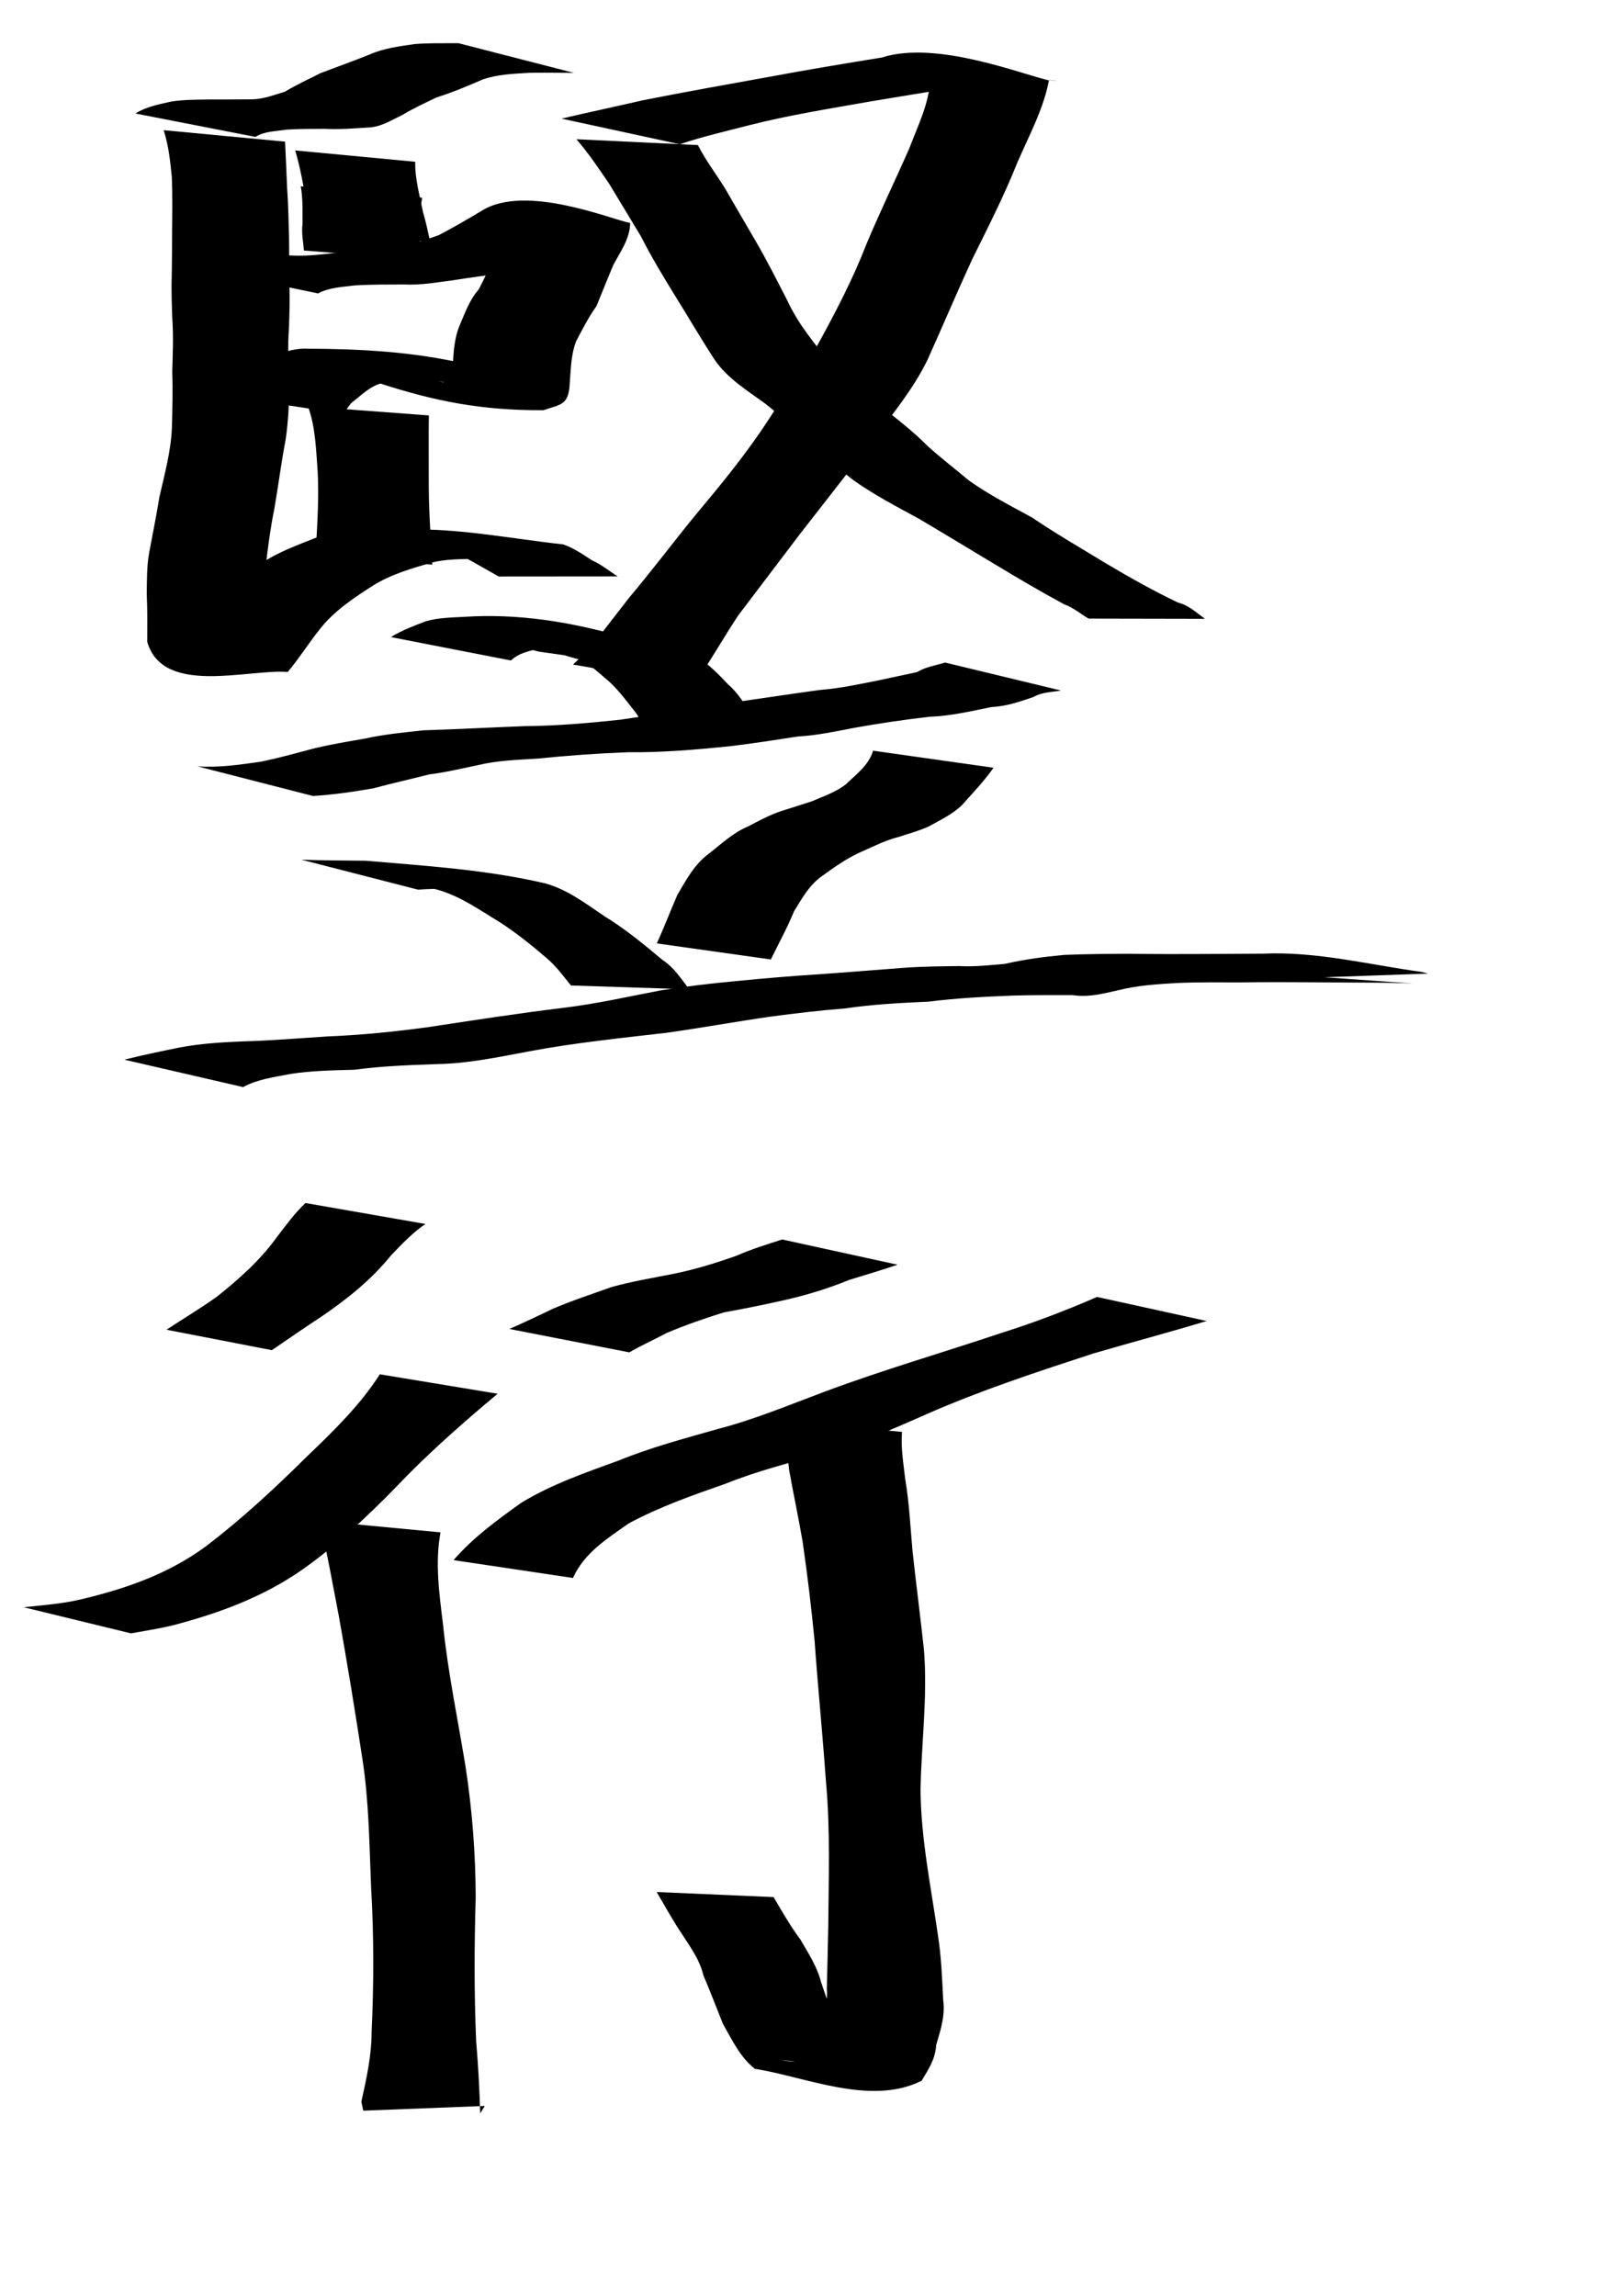 <?xml version="1.0" encoding="UTF-8" standalone="no"?>
<!-- Created with Inkscape (http://www.inkscape.org/) -->
<svg
   xmlns:dc="http://purl.org/dc/elements/1.1/"
   xmlns:cc="http://web.resource.org/cc/"
   xmlns:rdf="http://www.w3.org/1999/02/22-rdf-syntax-ns#"
   xmlns:svg="http://www.w3.org/2000/svg"
   xmlns="http://www.w3.org/2000/svg"
   xmlns:sodipodi="http://sodipodi.sourceforge.net/DTD/sodipodi-0.dtd"
   xmlns:inkscape="http://www.inkscape.org/namespaces/inkscape"
   width="744.094"
   height="1052.362"
   id="svg2220"
   sodipodi:version="0.32"
   inkscape:version="0.45.1"
   sodipodi:docbase="/Users/haiwa"
   sodipodi:docname="vertical_mover.svg"
   inkscape:output_extension="org.inkscape.output.svg.inkscape">
  <defs
     id="defs2222" />
  <sodipodi:namedview
     id="base"
     pagecolor="#ffffff"
     bordercolor="#666666"
     borderopacity="1.0"
     gridtolerance="10000"
     guidetolerance="10"
     objecttolerance="10"
     inkscape:pageopacity="0.0"
     inkscape:pageshadow="2"
     inkscape:zoom="0.35"
     inkscape:cx="375"
     inkscape:cy="520"
     inkscape:document-units="px"
     inkscape:current-layer="layer1"
     inkscape:window-width="701"
     inkscape:window-height="581"
     inkscape:window-x="542"
     inkscape:window-y="25" />
  <g
     inkscape:label="Layer 1"
     inkscape:groupmode="layer"
     id="layer1">
    <path
       style="fill:#000000"
       id="path3078"
       d="M 62.102,52.033 C 67.05,48.854 72.713,47.919 78.295,46.585 C 84.278,45.614 90.34,45.707 96.376,45.595 C 102.794,45.625 109.211,45.576 115.629,45.538 C 120.849,45.437 125.6,43.522 130.515,42.087 C 135.859,38.893 141.504,36.258 147.068,33.479 C 154.5,30.657 161.979,27.986 169.363,25.027 C 175.946,22.092 182.986,21.254 190.01,20.211 C 195.795,19.728 201.603,19.82 207.402,19.8 C 208.351,19.803 209.3,19.807 210.25,19.81 L 263.088,33.4 C 262.138,33.396 261.187,33.391 260.237,33.387 C 254.396,33.352 248.555,33.28 242.714,33.373 C 235.497,33.833 228.243,34.026 221.315,36.422 C 214.381,39.445 207.401,42.385 200.171,44.643 C 194.832,47.199 189.445,49.706 184.371,52.756 C 179.344,55.109 174.49,58.371 168.421,58.478 C 161.963,58.878 155.433,59.411 148.89,59.054 C 143,59.091 137.103,59.037 131.222,59.425 C 126.436,60.233 121.378,60.091 117.092,62.753 L 62.102,52.033 z " />
    <path
       style="fill:#000000"
       id="path3080"
       d="M 130.685,64.931 C 131.025,71.885 131.344,78.859 131.618,85.824 C 132.214,93.879 132.301,101.955 132.543,110.027 C 132.571,116.944 132.601,123.863 132.696,130.782 C 132.931,137.299 132.691,143.808 132.487,150.32 C 131.841,158.717 132.229,167.124 132.462,175.526 C 132.658,184.23 132.209,192.72 130.984,201.319 C 128.93,212.048 127.584,222.881 125.698,233.643 C 123.973,242.06 122.889,250.541 121.882,259.063 C 121.476,265.261 121.392,271.478 121.242,277.685 C 120.454,284.695 121.216,291.726 121.735,298.652 C 134.181,306.166 92.627,297.922 78.188,296.229 C 85.234,292.906 89.596,285.781 94.528,279.891 C 101.748,271.372 110.664,264.808 119.632,258.32 C 127.748,252.883 136.957,249.629 145.966,246.06 C 152.104,243.614 158.593,243.367 165.059,242.816 C 172.288,242.739 179.517,242.739 186.746,242.724 C 210.711,242.112 234.454,246.943 258.164,249.538 C 263.023,251.177 267.185,254.11 271.45,256.868 C 275.821,258.778 279.229,261.764 283.227,264.208 L 228.604,264.254 C 224.611,261.98 220.605,259.672 216.573,257.416 C 212.389,255.249 208.653,252.374 203.728,252.056 C 215.574,253.168 251.077,256.386 239.18,256.208 C 231.984,256.144 224.787,256.025 217.591,256.149 C 211.091,256.329 204.548,256.26 198.18,257.812 C 188.837,260.513 179.334,263.234 171.005,268.411 C 162.081,274.151 153.141,280.045 146.534,288.524 C 141.447,294.893 137.148,301.785 131.931,308.018 C 113.67,306.57 74.612,319.166 67.49,294.161 C 67.499,286.959 67.635,279.739 67.277,272.541 C 67.359,266.126 67.249,259.688 68.387,253.332 C 69.991,244.779 71.715,236.246 73.119,227.656 C 75.495,217.165 78.405,206.721 78.818,195.907 C 79.03,187.428 79.284,178.95 78.966,170.469 C 79.2,162.066 79.585,153.657 78.942,145.258 C 78.742,138.732 78.502,132.208 78.75,125.678 C 78.858,118.778 78.915,111.881 78.91,104.982 C 79.002,97.035 79.097,89.092 78.775,81.146 C 78.051,73.888 77.287,66.661 75.03,59.67 L 130.685,64.931 z " />
    <path
       style="fill:#000000"
       id="path3082"
       d="M 91.215,123.147 C 97.17,120.278 103.612,119.309 109.992,118.017 C 117.749,117.081 125.573,117.206 133.371,117.108 C 140.877,117.523 148.259,116.562 155.683,115.668 C 163.35,114.81 170.973,113.61 178.608,112.51 C 186.759,112.857 193.852,110.441 201.244,107.742 C 207.922,104.273 214.395,100.477 220.852,96.615 C 240.894,83.988 280.605,100.748 288.905,102.196 C 288.83,109.314 284.561,115.181 281.263,121.297 C 278.59,127.598 276.067,133.969 273.478,140.306 C 269.772,145.455 266.966,151.039 264.046,156.627 C 261.76,162.753 261.715,169.251 261.207,175.661 C 260.732,185.934 257.043,185.261 249.223,188.025 C 220.579,188.224 199.051,183.791 174.222,175.759 C 169.659,171.323 163.979,170.594 158.335,168.789 C 127.852,165.771 231.942,174.742 193.599,173.347 C 187.284,172.788 181.229,174.396 175.13,175.622 C 169.541,177.038 165.779,181.119 161.456,184.402 C 159.824,185.937 158.805,187.931 157.48,189.696 L 104.044,181.512 C 105.325,179.571 106.399,177.479 107.895,175.68 C 112.191,170.786 115.551,166.208 122.191,164.083 C 128.363,162.099 134.408,159.452 141.127,159.831 C 165.195,159.927 189.528,161.238 213.002,166.701 C 218.032,169.153 223.201,171.472 228.218,173.947 C 248.409,180.396 286.613,188.199 197.201,174.142 C 205.114,174.895 203.664,177.438 207.446,170.371 C 207.858,163.311 207.924,156.237 210.569,149.545 C 213.108,143.701 215.161,137.534 219.477,132.682 C 222.601,126.495 225.714,120.349 228.197,113.841 C 230.133,109.479 233.426,104.133 233.317,99.676 C 254.169,102.074 306.959,101.696 273.583,107.514 C 267.17,111.118 260.722,114.697 254.33,118.391 C 246.64,122.121 239.536,125.703 230.576,125.292 C 222.981,126.183 215.44,127.254 207.906,128.447 C 200.364,129.415 192.836,130.8 185.207,130.398 C 177.612,130.443 170.008,130.357 162.423,130.85 C 156.775,131.587 150.964,131.763 145.805,134.496 L 91.215,123.147 z " />
    <path
       style="fill:#000000"
       id="path3084"
       d="M 190.376,74.157 C 190.18,81.92 192.454,89.742 193.981,97.387 C 195.318,101.789 196.166,106.309 197.215,110.777 L 143.105,106.655 C 142.25,102.168 141.464,97.667 140.553,93.191 C 139.104,85.045 137.701,76.913 135.338,68.954 L 190.376,74.157 z " />
    <path
       style="fill:#000000"
       id="path3086"
       d="M 193.542,90.645 C 192.49,96.335 192.782,102.166 192.748,107.926 C 192.157,111.74 193.395,115.342 193.72,119.071 L 139.336,114.838 C 139.035,110.851 138.168,106.871 138.681,102.815 C 138.646,97.005 138.93,91.127 137.887,85.384 L 193.542,90.645 z " />
    <path
       style="fill:#000000"
       id="path3088"
       d="M 196.617,190.425 C 196.462,200.585 196.593,210.758 196.572,220.925 C 196.544,232.294 197.276,243.635 197.96,254.977 C 198.027,256.263 198.095,257.549 198.162,258.835 L 144.736,253.786 C 144.802,252.516 144.868,251.245 144.935,249.974 C 145.562,238.747 146.23,227.51 145.643,216.263 C 144.894,206.203 144.68,195.871 141.209,186.289 L 196.617,190.425 z " />
    <path
       style="fill:#000000"
       id="path3096"
       d="M 257.458,54.379 C 269.818,51.458 282.253,48.852 294.629,45.986 C 313.866,42.181 333.168,38.734 352.467,35.258 C 369.704,32.032 387.003,29.165 404.312,26.363 C 429.402,18.306 468.601,34.183 480.912,36.82 C 478.426,50.055 471.656,62.349 466.335,74.725 C 460.314,89.8 452.94,104.284 445.733,118.818 C 438.677,134.15 432.099,149.69 425.174,165.071 C 418.845,177.991 409.796,189.147 401.088,200.488 C 389.866,215.219 378.47,229.814 367.048,244.395 C 357.521,257.038 347.889,269.594 338.355,282.231 C 333.204,290.062 328.449,298.148 323.428,306.034 C 321.188,308.857 318.433,311.19 315.935,313.768 L 262.721,304.631 C 265.304,302.154 267.758,299.653 270.425,297.242 C 276.356,289.474 282.436,281.78 288.422,273.992 C 298.783,261.725 308.39,248.899 318.555,236.454 C 330.326,222.38 342.01,208.202 352.056,192.815 C 359.628,181.076 367.732,169.721 375.018,157.797 C 383.161,142.963 391.016,127.946 397.143,112.115 C 403.352,97.273 410.375,82.816 416.843,68.09 C 421.073,56.978 426.883,45.644 426.529,33.592 C 511.68,39.933 487.361,34.714 452.611,38.039 C 434.834,40.512 417.149,43.496 399.442,46.439 C 380.741,49.744 361.963,52.704 343.537,57.383 C 332.88,60.145 322.11,62.588 311.674,66.121 L 257.458,54.379 z " />
    <path
       style="fill:#000000"
       id="path3100"
       d="M 319.958,66.492 C 323.478,73.419 328.25,79.704 332.371,86.297 C 337.082,94.385 341.735,102.504 346.484,110.57 C 351.613,119.383 356.198,128.486 360.855,137.553 C 365.866,148.447 373.443,157.555 380.919,166.769 C 387.286,173.848 395.218,179.381 402.691,185.24 C 410.49,191.465 418.324,197.41 425.338,204.494 C 431.401,210.009 437.913,214.935 444.165,220.223 C 453.305,226.699 463.288,231.84 473.103,237.191 C 484.048,244.595 495.466,251.2 506.749,258.066 C 517.638,264.552 528.635,270.746 540.064,276.211 C 544.992,277.426 548.464,280.808 552.42,283.655 L 499.066,283.552 C 495.387,281.395 492.086,278.506 487.981,277.055 C 477.082,271.19 466.449,264.886 455.842,258.504 C 444.337,251.619 432.897,244.629 421.349,237.816 C 411.14,232.238 400.76,226.873 391.261,220.115 C 384.638,214.921 377.966,209.773 372.023,203.78 C 365.14,197.33 358.303,190.848 350.844,185.027 C 342.602,179.009 333.62,173.551 327.722,165.021 C 321.341,155.274 315.523,145.225 309.354,135.344 C 303.94,126.521 298.555,117.681 293.9,108.424 C 289.022,100.298 284.072,92.213 279.196,84.092 C 274.452,77.164 269.794,70.182 264.266,63.823 L 319.958,66.492 z " />
    <path
       style="fill:#000000"
       id="path3102"
       d="M 179.245,292.033 C 184.226,288.896 189.661,286.95 195.083,284.817 C 200.921,283.12 206.985,283.065 212.997,282.738 C 237.209,281.164 260.946,284.959 283.841,291.424 C 289.22,294.614 295.193,295.136 301.19,296.035 C 190.507,288.202 287.501,287.442 319.892,301.384 C 325.331,304.75 329.534,309.226 333.865,313.777 C 338.75,317.899 341.847,323.77 345.652,328.788 C 346.469,331.24 347.805,333.454 348.882,335.786 L 295.397,333.334 C 294.099,331.131 293.014,328.789 291.496,326.715 C 287.633,321.824 283.96,316.779 279.385,312.515 C 274.919,308.846 270.85,304.553 265.381,302.253 C 206.613,286.564 423.516,323.973 247.04,298.7 C 241.08,297.15 235.176,295.608 229.43,293.306 C 209.017,289.094 210.862,289.93 265.805,296.206 C 259.871,296.278 253.909,296.156 248.021,297.052 C 243.014,298.385 238.181,299.077 234.235,302.753 L 179.245,292.033 z " />
    <path
       style="fill:#000000"
       id="path3104"
       d="M 90.547,351.279 C 100.456,351.976 110.282,350.49 120.048,349.07 C 128.345,347.308 136.524,345.042 144.719,342.865 C 152.213,341.14 159.796,339.836 167.373,338.543 C 176.205,336.587 185.19,335.735 194.16,334.764 C 209.646,334.275 225.116,333.437 240.598,332.846 C 255.197,332.733 269.71,331.472 284.207,329.924 C 294.338,328.442 304.46,326.934 314.558,325.242 C 323.166,324.238 331.695,322.767 340.249,321.4 C 352.162,319.669 364.065,317.879 375.993,316.259 C 384.865,315.582 393.554,313.684 402.258,311.974 C 408.328,310.718 414.432,309.322 420.449,308.068 C 424.392,305.655 428.967,305.056 433.26,303.7 L 486.444,316.522 C 482.22,317.315 477.768,317.173 473.907,319.451 C 467.475,321.672 461.456,323.749 454.391,324.128 C 445.061,326.021 435.756,328.225 426.178,328.547 C 414.657,329.875 403.202,331.552 391.786,333.603 C 383.2,335.226 374.65,337.121 365.887,337.589 C 355.375,339.197 344.895,340.845 334.33,342.099 C 318.908,343.648 303.463,344.985 287.932,344.806 C 273.943,345.344 260.002,346.341 246.095,347.757 C 237.058,348.316 227.968,348.583 219.114,350.728 C 211.693,352.249 204.333,354.052 196.803,354.973 C 188.327,357.149 179.776,359.014 171.324,361.315 C 162.109,362.947 152.835,364.288 143.493,364.874 L 90.547,351.279 z " />
    <path
       style="fill:#000000"
       id="path3106"
       d="M 138.135,394.059 C 147.97,394.462 157.817,394.413 167.656,394.547 C 195.267,396.922 223.042,398.626 250.049,404.946 C 260.127,407.753 268.508,414.149 277.041,419.937 C 286.539,425.719 295.157,432.825 303.645,439.962 C 308.972,443.41 312.247,448.619 316.015,453.495 L 261.745,451.72 C 258.279,447.446 255.06,442.966 250.821,439.367 C 242.695,432.384 234.335,425.665 225.06,420.211 C 216.314,414.752 207.654,409.144 197.362,407.061 C 150.109,397.222 257.794,413.302 218.592,408.004 C 209.639,407.507 200.659,407.106 191.681,407.808 L 138.135,394.059 z " />
    <path
       style="fill:#000000"
       id="path3108"
       d="M 455.491,351.922 C 451.206,358.076 445.992,363.474 441.023,369.047 C 436.611,373.342 431.044,375.892 425.76,378.864 C 421.353,380.867 416.662,382.077 412.11,383.619 C 406.517,384.998 401.373,387.531 396.155,389.885 C 389.28,392.749 383.237,396.939 377.258,401.293 C 371.107,405.502 367.781,411.624 364.046,417.731 C 360.937,425.304 356.981,432.444 353.411,439.805 L 301.115,432.437 C 304.488,425.127 307.296,417.638 310.524,410.269 C 314.628,403.285 318.236,396.326 324.949,391.327 C 330.73,386.842 336.167,381.643 343.004,378.808 C 348.073,376.14 353.133,373.401 358.597,371.638 C 363.133,370.24 367.672,368.786 372.171,367.313 C 377.572,364.991 383.282,363.093 387.962,359.384 C 392.692,354.753 398.244,350.844 400.285,344.108 L 455.491,351.922 z " />
    <path
       style="fill:#000000"
       id="path3110"
       d="M 57.007,485.739 C 65.41,483.619 73.932,481.874 82.442,480.141 C 92.01,478.354 101.686,477.727 111.385,477.354 C 124.332,477.019 137.243,475.899 150.166,475.081 C 165.563,474.465 180.884,472.918 196.146,470.845 C 216.906,467.699 237.629,464.479 258.475,461.955 C 273.472,460.141 288.203,456.791 303.021,453.955 C 314.418,452.165 325.845,450.781 337.327,449.732 C 350.127,448.447 362.936,447.386 375.772,446.57 C 388.561,445.687 401.334,444.6 414.119,443.647 C 422.65,442.992 431.209,442.957 439.759,442.829 C 446.811,443.236 453.762,442.412 460.724,441.821 C 469.68,439.765 478.734,438.552 487.866,437.716 C 497.845,437.284 507.838,437.246 517.825,437.196 C 529.378,437.352 540.93,437.364 552.485,437.295 C 561.332,437.217 570.179,437.187 579.027,437.144 C 603.525,436.006 628.091,442.3 651.755,445.514 C 652.758,445.77 653.762,446.025 654.765,446.281 L 600.483,448.185 C 599.488,447.871 598.493,447.557 597.498,447.243 C 666.428,452.315 649.716,450.445 630.799,450.438 C 621.534,450.392 612.269,450.36 603.004,450.27 C 591.633,450.187 580.264,450.159 568.893,450.305 C 559.051,450.291 549.205,450.174 539.369,450.604 C 530.403,451.145 521.402,451.696 512.654,453.917 C 505.579,455.498 499.151,457.263 491.671,456.139 C 482.66,456.141 473.649,456.085 464.64,456.348 C 451.625,456.85 438.618,457.509 425.684,459.138 C 412.925,459.717 400.165,460.36 387.514,462.243 C 375.999,463.13 364.576,464.501 353.131,466.019 C 337.208,468.305 321.392,471.216 305.454,473.425 C 284.394,475.889 263.299,478.001 242.441,481.953 C 228.565,484.537 214.623,487.517 200.465,487.755 C 187.796,488.223 175.104,488.64 162.524,490.355 C 152.783,490.617 143.009,490.773 133.354,492.245 C 125.96,493.705 118.09,494.665 111.441,498.302 L 57.007,485.739 z " />
    <path
       style="fill:#000000"
       id="path3112"
       d="M 195.044,561.044 C 189.097,565.119 184.173,570.323 179.229,575.502 C 170.22,586.612 159.179,595.463 147.417,603.477 C 139.731,608.487 132.218,613.747 124.628,618.894 L 76.328,609.525 C 84.033,604.446 91.959,599.724 99.472,594.358 C 109.73,586.169 119.407,577.594 127.093,566.847 C 131.189,561.547 135.154,556.043 140.048,551.445 L 195.044,561.044 z " />
    <path
       style="fill:#000000"
       id="path3114"
       d="M 228.143,638.872 C 213.959,650.729 200.058,662.916 187.009,676.021 C 172.868,690.776 158.396,704.958 141.934,717.101 C 124.373,730.204 104.231,738.194 83.282,743.93 C 75.674,746.179 67.822,747.279 60.043,748.704 L 10.896,736.744 C 19.535,735.765 28.238,735.21 36.736,733.207 C 57.638,728.291 77.766,721.309 95.136,708.253 C 111.221,695.911 126.088,682.115 140.486,667.853 C 152.652,656.205 165.044,644.19 174.153,629.953 L 228.143,638.872 z " />
    <path
       style="fill:#000000"
       id="path3116"
       d="M 201.959,702.401 C 199.362,716.312 201.407,730.68 203.106,744.616 C 205.331,766.498 209.887,788.028 213.427,809.707 C 216.487,829.574 218.031,849.691 218.094,869.788 C 217.443,891.816 217.347,913.818 218.314,935.835 C 219.25,946.764 219.835,957.827 220.158,968.718 C 220.858,967.588 221.557,966.459 222.256,965.329 L 166.543,967.495 C 166.251,966.123 165.959,964.751 165.667,963.379 C 168.029,952.785 170.364,942.239 170.378,931.298 C 171.404,909.321 171.426,887.341 170.155,865.367 C 169.305,845.54 169.183,825.646 166.113,805.983 C 162.772,784.231 159.239,762.519 155.359,740.856 C 152.54,726.273 149.947,711.647 146.613,697.169 L 201.959,702.401 z " />
    <path
       style="fill:#000000"
       id="path3118"
       d="M 233.53,609.176 C 240.206,606.245 246.783,603.15 253.35,599.967 C 262.212,596.173 271.392,593.161 280.474,589.936 C 289.797,587.329 299.378,585.78 308.864,583.886 C 318.747,581.881 328.322,578.928 337.792,575.553 C 344.539,572.569 351.6,570.426 358.607,568.158 L 411.515,579.722 C 404.151,582.252 396.696,584.369 389.259,586.715 C 379.716,590.627 369.974,593.59 359.903,595.888 C 350.647,597.992 341.359,599.88 332.015,601.535 C 323.09,604.29 314.257,607.381 305.647,611.013 C 299.965,614.059 294.089,616.65 288.52,619.896 L 233.53,609.176 z " />
    <path
       style="fill:#000000"
       id="path3120"
       d="M 207.947,715.137 C 216.918,704.709 228.013,696.71 239.105,688.764 C 253.033,680.331 268.469,674.991 283.697,669.462 C 298.502,663.429 313.959,659.326 329.311,654.972 C 345.87,650.671 361.685,644.055 377.678,638.07 C 404.4,628.07 431.832,620.137 458.883,611.072 C 473.882,606.354 488.548,600.775 502.947,594.496 L 553.205,605.529 C 535.889,610.76 518.416,615.404 501.05,620.471 C 475.349,628.891 449.535,637.325 424.771,648.246 C 409.508,654.96 394.123,661.814 378.002,666.142 C 362.636,670.31 347.181,674.259 332.373,680.206 C 317.331,685.468 302.282,690.731 288.211,698.325 C 278.268,705.336 267.86,711.812 262.675,723.313 L 207.947,715.137 z " />
    <path
       style="fill:#000000"
       id="path3122"
       d="M 413.542,656.36 C 412.935,663.582 414.215,670.795 415.009,677.954 C 416.847,688.844 417.381,699.918 418.361,710.912 C 419.997,726.056 421.976,741.152 423.608,756.295 C 425.319,777.658 422.427,799.025 422.026,820.405 C 422.221,843 426.87,865.173 430.069,887.452 C 431.578,897.164 431.925,906.994 432.423,916.784 C 433.4,924.027 431.227,930.563 429.203,937.383 C 428.845,943.831 425.698,948.555 422.522,953.786 C 399.121,965.503 369.139,951.901 346.062,948.307 C 339.315,942.978 335.591,935.015 331.451,927.717 C 328.471,920.305 325.617,912.823 322.475,905.432 C 320.84,898.522 316.962,893.196 313.248,887.429 C 308.828,880.94 305.02,874.044 301.06,867.268 L 354.656,869.596 C 358.558,876.201 362.36,882.878 366.955,889.04 C 370.521,895.261 374.569,901.256 376.379,908.394 C 378.915,915.721 381.105,923.263 385.322,929.849 C 389.022,936.807 391.853,943.663 399.304,947.453 C 400.541,947.895 401.778,948.338 403.015,948.78 C 387.102,947.198 371.19,945.617 355.278,944.035 C 359.693,944.28 364.039,945.973 368.435,944.125 C 371.803,939.898 375.294,937.116 375.372,930.818 C 377.248,924.492 379.681,918.492 379.07,911.772 C 379.319,902.189 379.531,892.6 379.727,883.013 C 379.906,860.814 380.696,838.57 378.663,816.423 C 377.129,794.932 374.997,773.502 373.457,752.016 C 371.973,736.917 370.181,721.854 368.003,706.837 C 366.128,695.742 363.724,684.79 361.781,673.719 C 360.874,666.124 360.304,658.412 357.887,651.099 L 413.542,656.36 z " />
  </g>
</svg>
